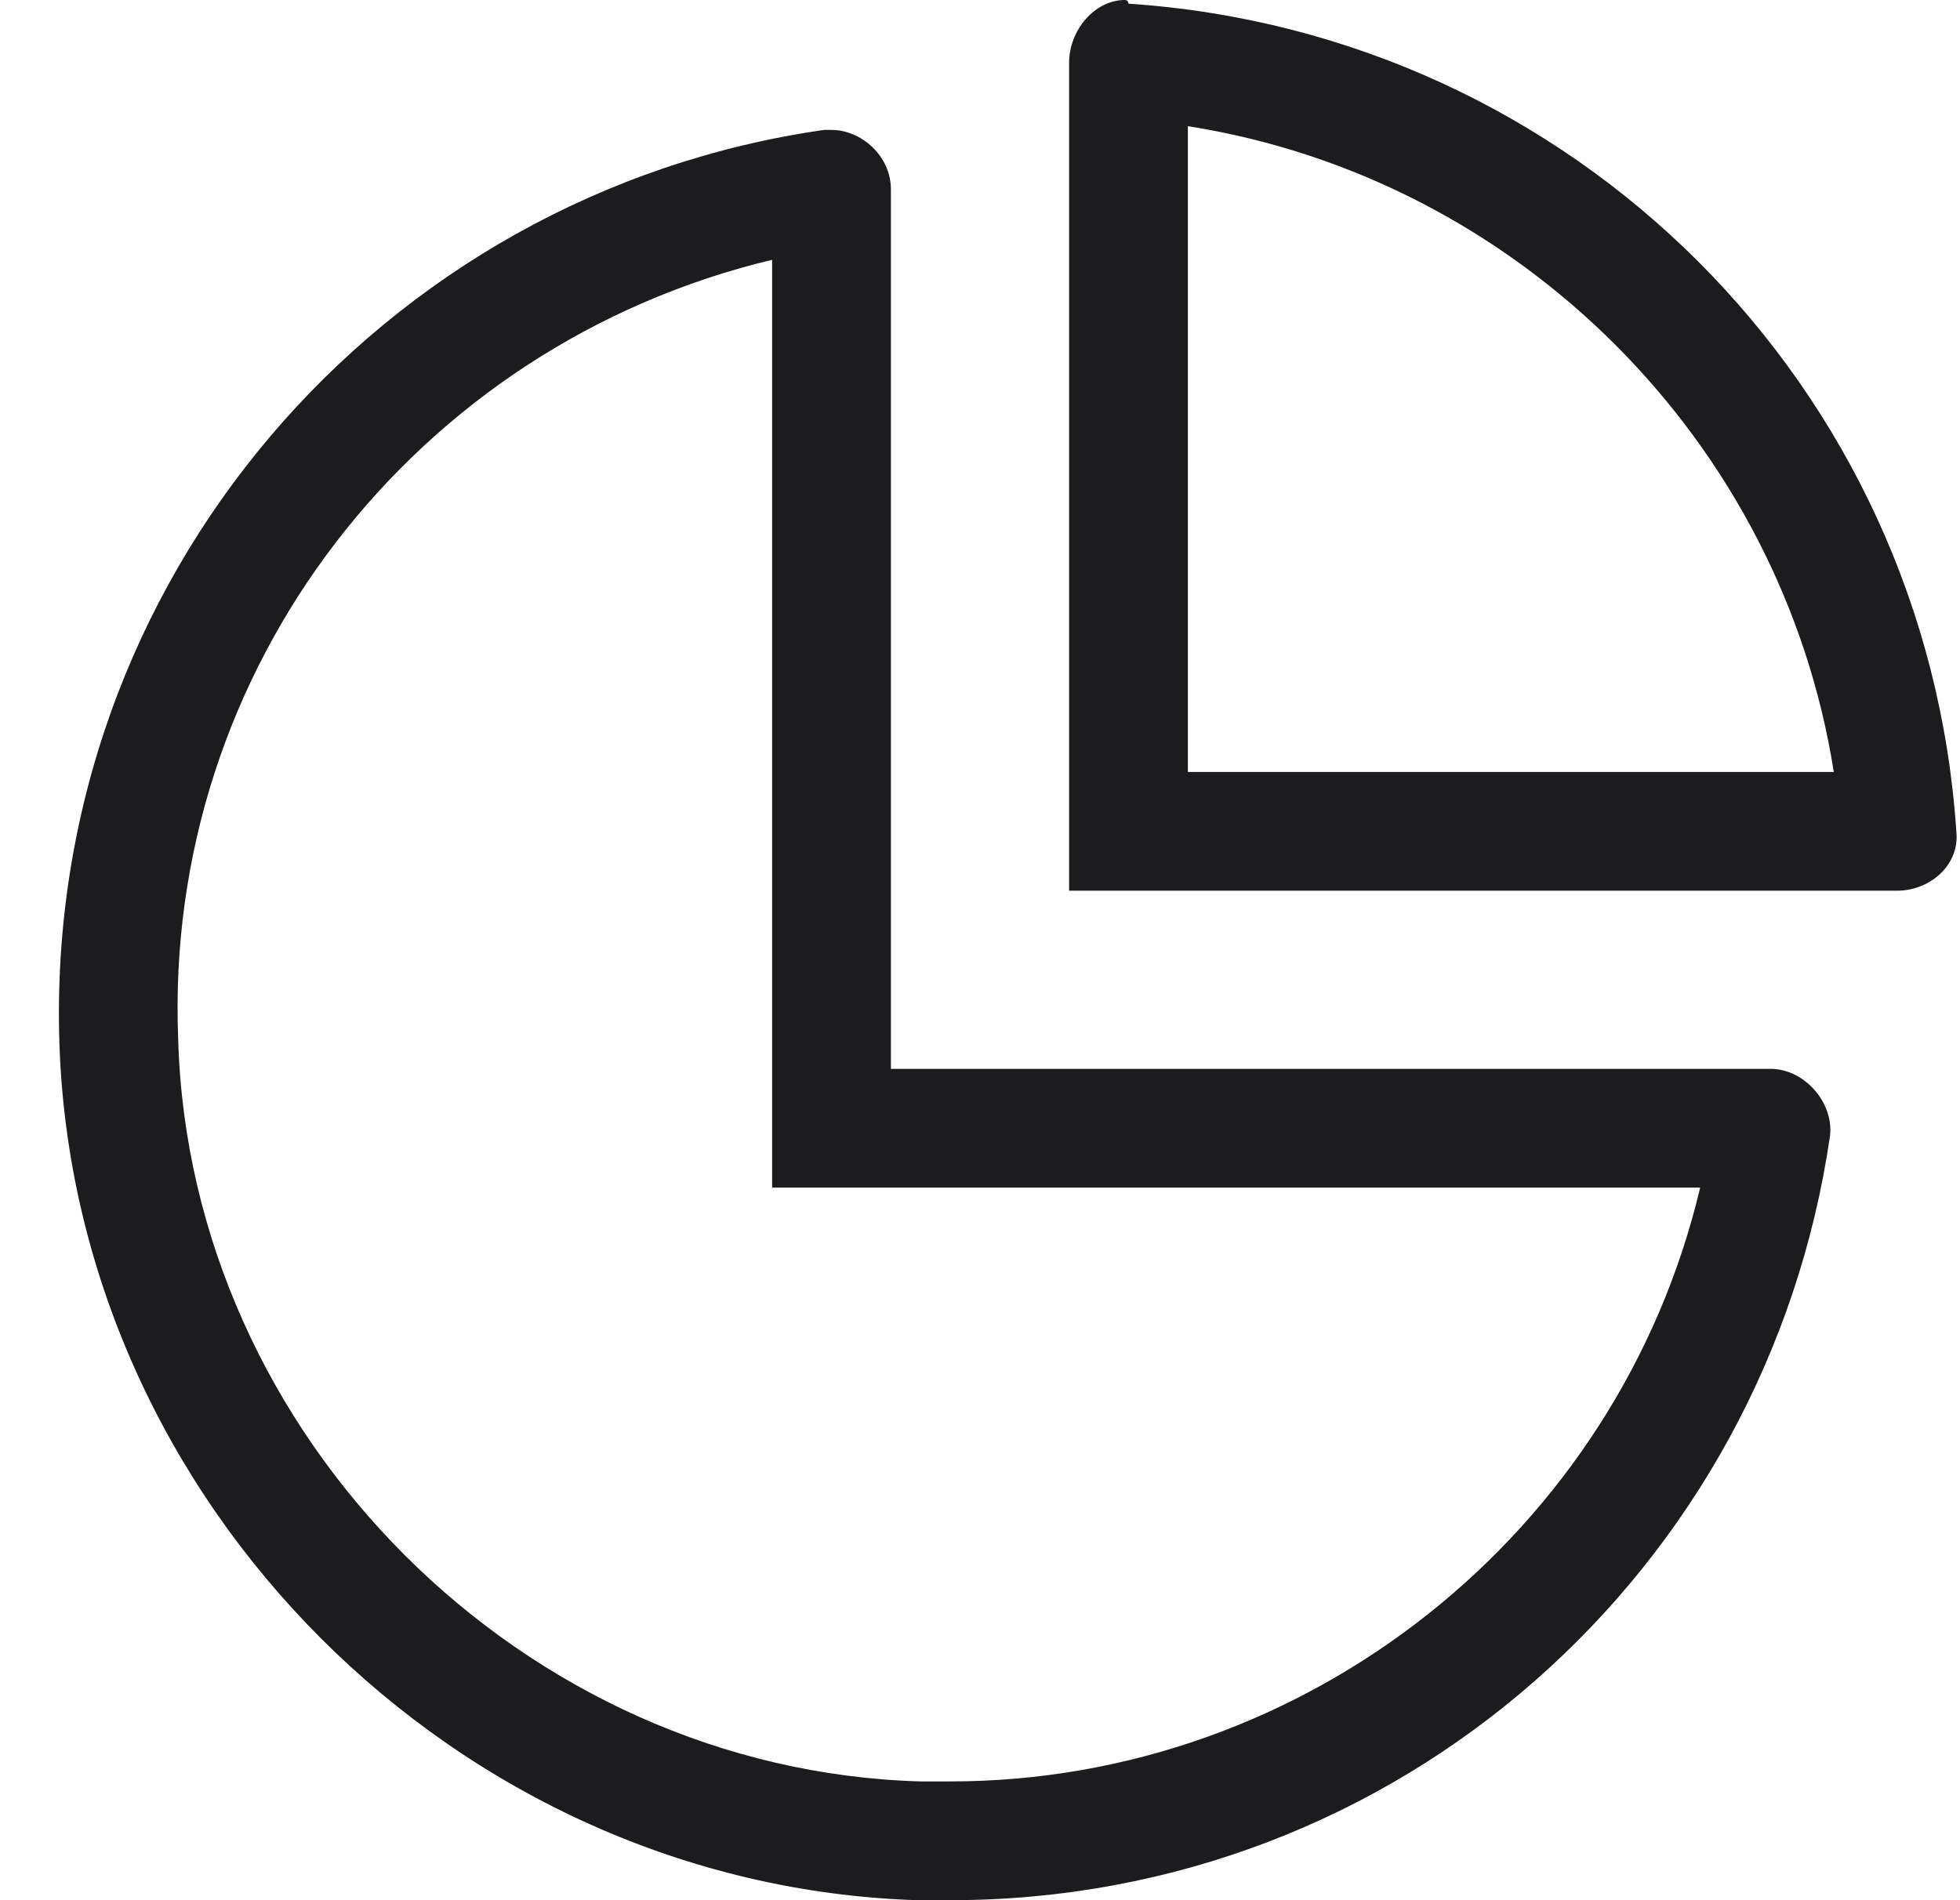 <svg width="33" height="32" viewBox="0 0 33 32" fill="none" xmlns="http://www.w3.org/2000/svg">
<path d="M29.812 18H15V3.188C15 2.625 14.5 2.188 14 2.188C13.938 2.188 13.875 2.188 13.875 2.188C6.438 3.25 0.75 9.75 1 17.562C1.25 25.312 7.688 31.75 15.438 32C15.625 32 15.812 32 16 32C23.562 32 29.75 26.438 30.812 19.125C30.875 18.562 30.375 18 29.812 18ZM16 30C15.812 30 15.688 30 15.5 30C8.812 29.812 3.188 24.188 3 17.5C2.75 11.25 7 5.812 13 4.375V20H28.625C27.25 25.812 22 30 16 30ZM19 0.062C19 0.062 19 0 18.938 0C18.438 0 18 0.5 18 1.062V15H31.938C32.5 15 33 14.562 32.938 14C32.438 6.5 26.5 0.562 19 0.062ZM20 13V2.125C25.562 3 30 7.438 30.875 13H20Z" fill="#1C1C1E"/>
</svg>
